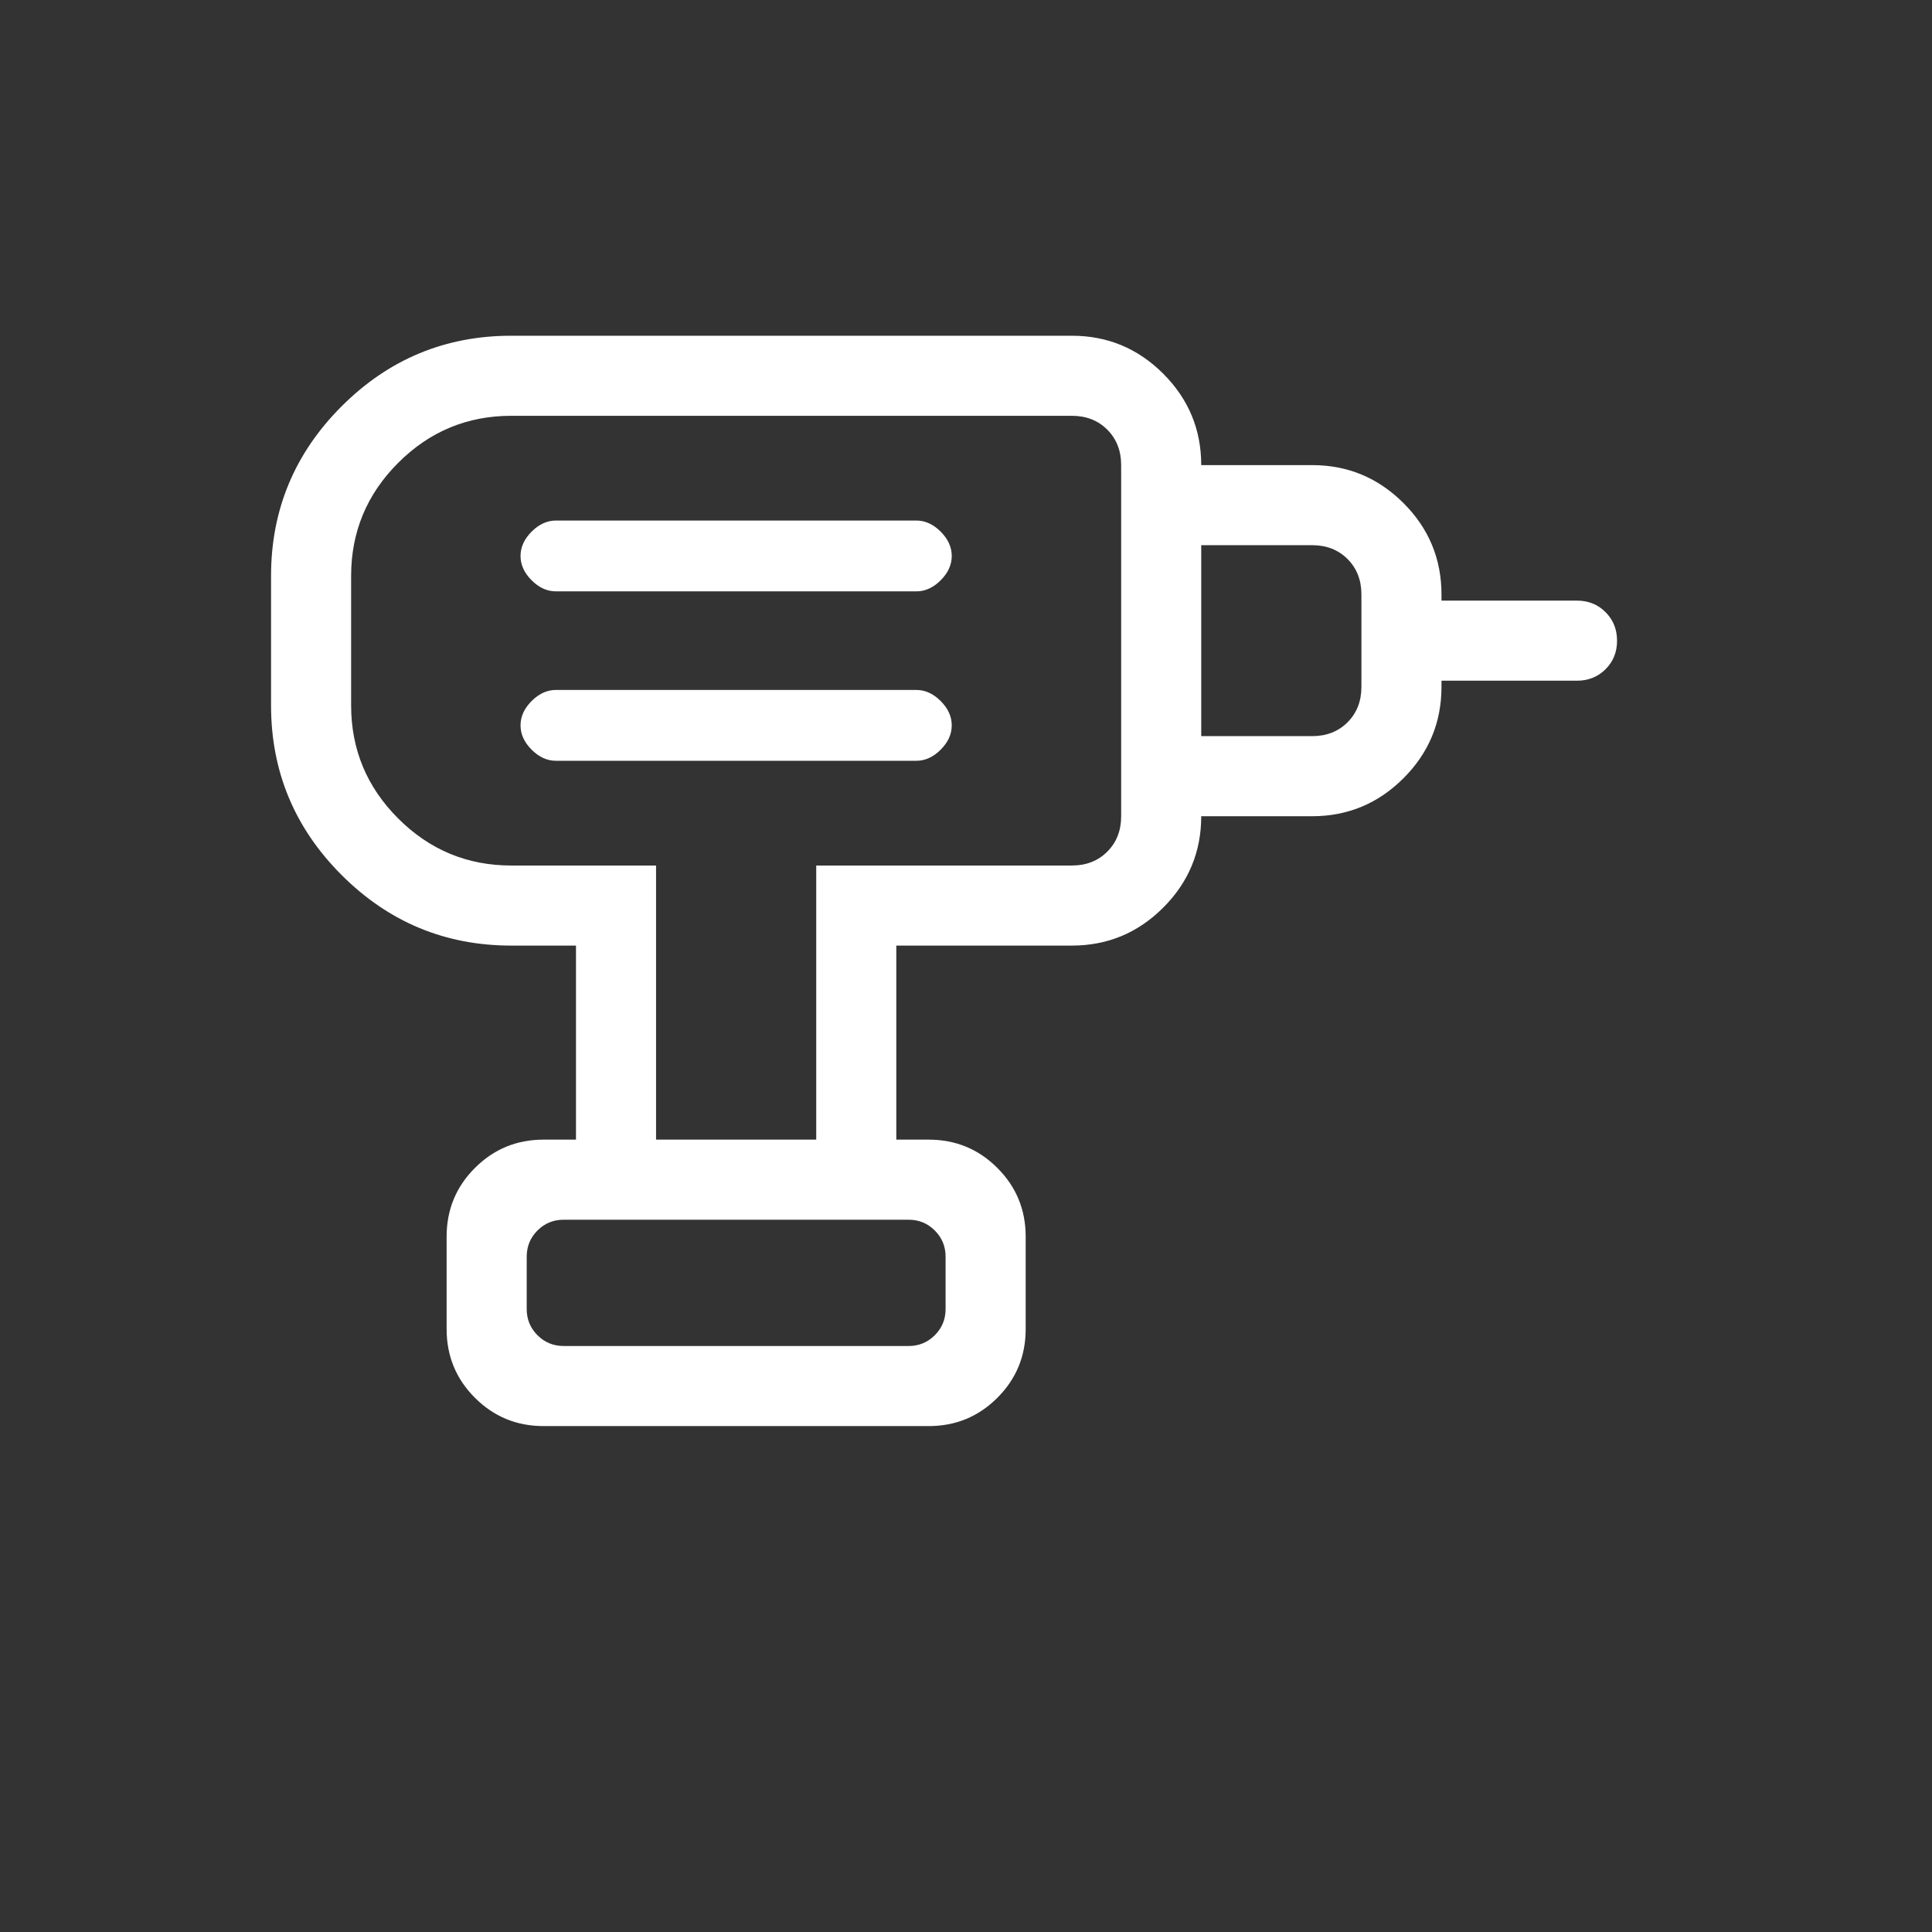 <svg width="119" height="119" viewBox="0 0 119 119" fill="none" xmlns="http://www.w3.org/2000/svg">
<rect x="0" y="0" width="119" height="119" fill="#333333" stroke="none"/>
<mask id="mask0_33_4911" style="mask-type:alpha" maskUnits="userSpaceOnUse" x="0" y="0" width="119" height="119">
<rect width="118.383" height="118.383" fill="#46014B"/>
</mask>
<g mask="url(#mask0_33_4911)">
<path d="M34.718 82.906H55.967C56.599 82.906 57.136 82.685 57.578 82.242C58.022 81.799 58.243 81.262 58.243 80.63V77.404C58.243 76.772 58.022 76.235 57.578 75.792C57.136 75.349 56.599 75.128 55.967 75.128H34.718C34.086 75.128 33.548 75.349 33.105 75.792C32.663 76.235 32.442 76.772 32.442 77.404V80.63C32.442 81.262 32.663 81.799 33.105 82.242C33.548 82.685 34.086 82.906 34.718 82.906ZM34.243 46.86H56.44C56.985 46.86 57.484 46.632 57.94 46.177C58.395 45.721 58.622 45.222 58.622 44.678C58.622 44.134 58.395 43.635 57.94 43.179C57.484 42.724 56.985 42.497 56.44 42.497H34.243C33.7 42.497 33.201 42.724 32.745 43.179C32.29 43.635 32.062 44.134 32.062 44.678C32.062 45.222 32.29 45.721 32.745 46.177C33.201 46.632 33.7 46.86 34.243 46.86ZM34.243 36.425H56.44C56.985 36.425 57.484 36.198 57.94 35.743C58.395 35.288 58.622 34.788 58.622 34.244C58.622 33.7 58.395 33.201 57.94 32.745C57.484 32.29 56.985 32.062 56.44 32.062H34.243C33.7 32.062 33.201 32.29 32.745 32.745C32.29 33.201 32.062 33.7 32.062 34.244C32.062 34.788 32.29 35.288 32.745 35.743C33.201 36.198 33.7 36.425 34.243 36.425ZM73.989 50.275V45.342H80.82C81.704 45.342 82.432 45.057 83.001 44.489C83.57 43.92 83.855 43.193 83.855 42.307V36.615C83.855 35.73 83.57 35.002 83.001 34.434C82.432 33.865 81.704 33.58 80.82 33.58H73.989V28.648H80.82C83.011 28.648 84.886 29.428 86.447 30.988C88.007 32.548 88.787 34.424 88.787 36.615V36.995H97.135C97.833 36.995 98.419 37.231 98.892 37.705C99.365 38.179 99.601 38.765 99.601 39.465C99.601 40.164 99.365 40.75 98.892 41.221C98.419 41.692 97.833 41.927 97.135 41.927H88.787V42.307C88.787 44.498 88.007 46.374 86.447 47.934C84.886 49.494 83.011 50.275 80.82 50.275H73.989ZM55.207 70.195H50.275V53.311H66.021C66.906 53.311 67.634 53.026 68.203 52.456C68.772 51.887 69.057 51.16 69.057 50.275V28.648C69.057 27.762 68.772 27.035 68.203 26.466C67.634 25.896 66.906 25.611 66.021 25.611H31.492C28.779 25.611 26.457 26.577 24.525 28.509C22.593 30.441 21.627 32.764 21.627 35.477V43.445C21.627 46.158 22.593 48.481 24.525 50.413C26.457 52.345 28.779 53.311 31.492 53.311H40.409V70.195H35.477V58.243H31.492C27.423 58.243 23.939 56.794 21.041 53.896C18.143 50.998 16.695 47.515 16.695 43.445V35.477C16.695 31.407 18.143 27.924 21.041 25.026C23.939 22.128 27.423 20.679 31.492 20.679H66.021C68.213 20.679 70.088 21.459 71.649 23.019C73.209 24.58 73.989 26.456 73.989 28.648V50.275C73.989 52.466 73.209 54.342 71.649 55.903C70.088 57.463 68.213 58.243 66.021 58.243H55.207V70.195ZM33.485 87.839C31.825 87.839 30.414 87.258 29.252 86.095C28.09 84.934 27.509 83.523 27.509 81.863V76.171C27.509 74.511 28.09 73.1 29.252 71.939C30.414 70.776 31.825 70.195 33.485 70.195H57.2C58.86 70.195 60.27 70.776 61.432 71.939C62.595 73.1 63.176 74.511 63.176 76.171V81.863C63.176 83.523 62.595 84.934 61.432 86.095C60.27 87.258 58.86 87.839 57.2 87.839H33.485ZM55.967 82.906H32.442H58.243H55.967Z" fill="white"/>
</g>
</svg>
